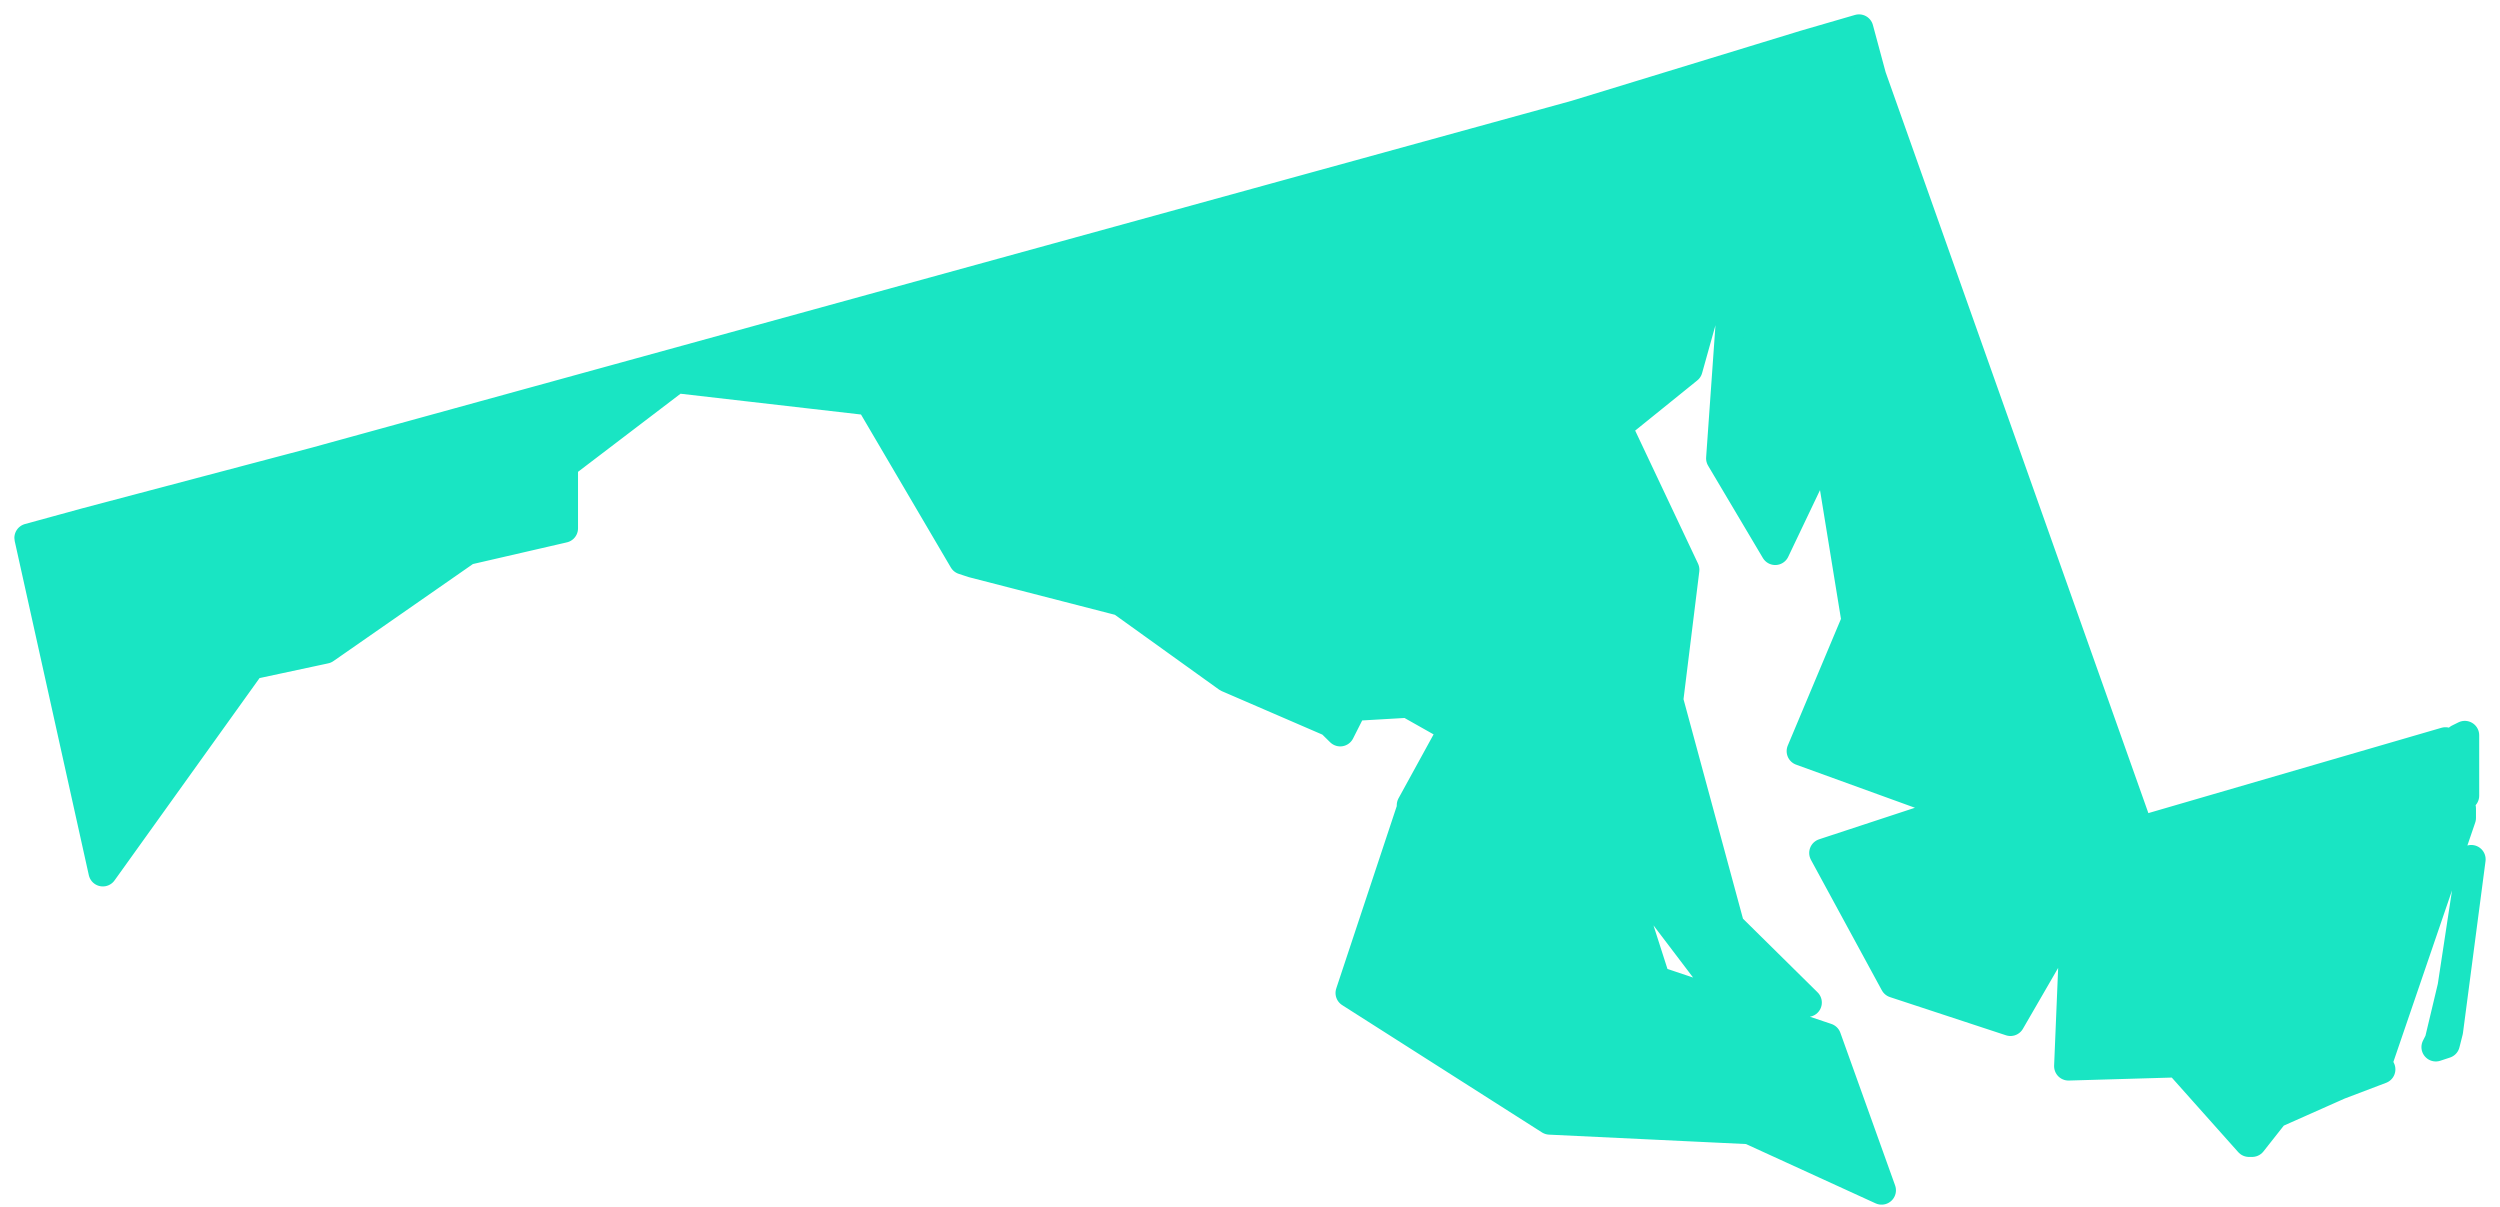 <svg width="87" height="42" viewBox="0 0 87 42" fill="none" xmlns="http://www.w3.org/2000/svg">
<path d="M85.215 35.885L86 29.905L85.327 34.335L84.879 36.217L84.766 36.439L85.103 36.328L85.215 35.885V35.885ZM85.776 25.586L85.552 25.697L85.776 26.361V27.69V25.586V25.586ZM1 18.72L3.579 30.348L8.738 23.149L11.317 22.596L16.251 19.163L19.615 18.387V16.172L23.54 13.182L30.268 13.957L33.52 19.495L33.856 19.605L39.014 20.934L42.715 23.592L46.303 25.143L46.64 25.475L47.088 24.589L48.995 24.478L50.565 25.364L49.107 28.022V28.133L46.976 34.556L53.929 38.986L60.881 39.318L65.479 41.422L63.573 36.107L57.629 34.113L56.172 29.573L59.872 34.446L62.9 34.889L60.208 32.231L58.078 24.368L58.639 19.827L56.284 14.843L58.751 12.85L60.545 6.427L59.872 15.951L61.778 19.163L63.573 15.397L64.582 21.599L62.675 26.14L68.17 28.133L63.46 29.683L65.927 34.224L69.964 35.553L72.207 31.677L71.983 37.103L75.796 36.993L78.263 39.761H78.375L79.16 38.765L81.402 37.768L82.86 37.214L82.748 36.993L85.664 28.465V28.133L85.103 25.918V25.807L74.45 28.908L65.142 2.661L64.694 1L62.788 1.554L54.826 3.99L10.98 16.061L3.018 18.166L1 18.719V18.72Z" fill="#19E5C3" stroke="#19E5C3" stroke-linejoin="round"/>
</svg>
